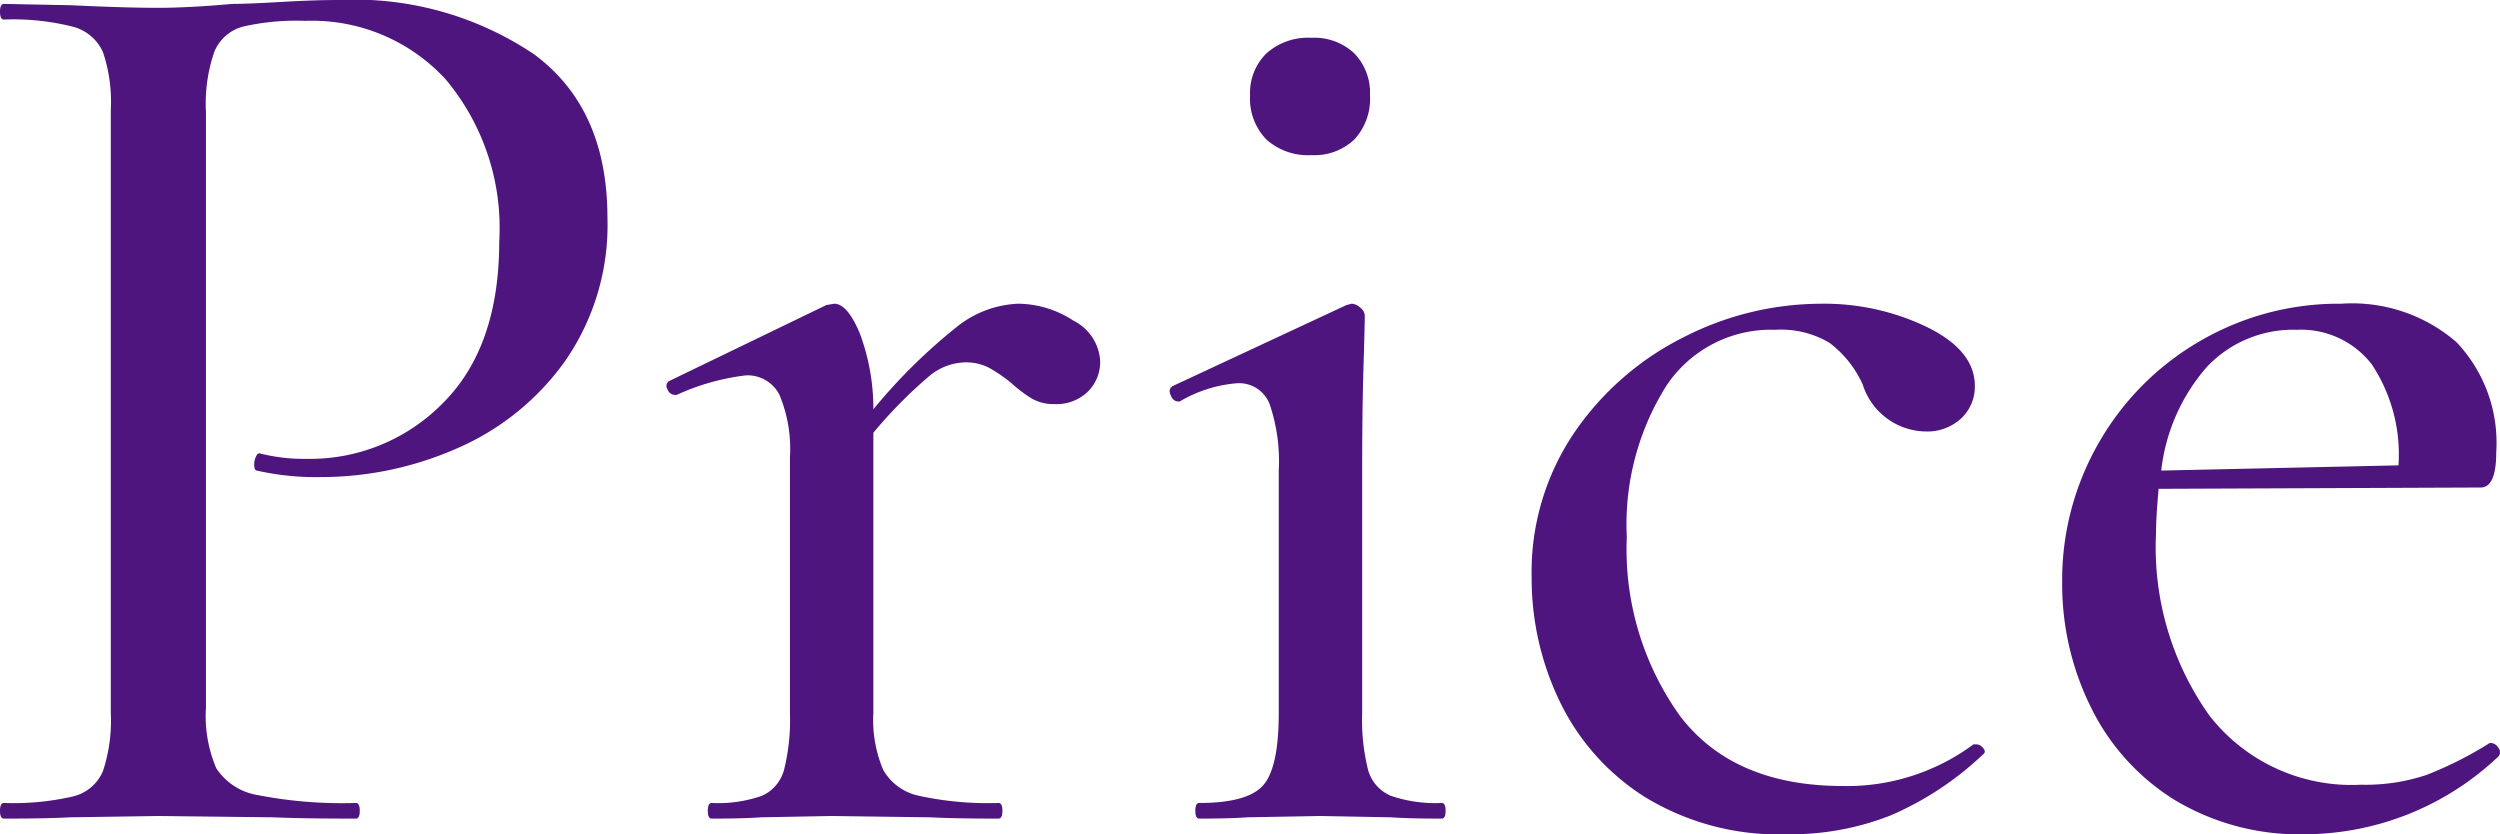 <svg xmlns="http://www.w3.org/2000/svg" width="115.073" height="38.399"><path data-name="パス 9415" d="M9.48 32.58a6.066 6.066 0 00.48 2.79 2.828 2.828 0 001.92 1.23 20.3 20.3 0 004.5.36q.18 0 .18.36t-.18.36q-2.46 0-3.84-.06l-5.22-.06-4.08.06q-1.08.06-3.06.06-.18 0-.18-.36t.18-.36a12.249 12.249 0 003.18-.3 2 2 0 001.38-1.17 7.41 7.41 0 00.36-2.67V5.04a7.153 7.153 0 00-.36-2.64 2.1 2.1 0 00-1.38-1.17A11.181 11.181 0 00.18.9Q0 .9 0 .54T.18.18l3.06.06q2.52.12 4.02.12 1.44 0 3.42-.18.72 0 2.25-.09T15.6 0a14.806 14.806 0 018.97 2.49q3.39 2.49 3.39 7.53a10.972 10.972 0 01-1.95 6.6 11.908 11.908 0 01-4.98 4.02 15.544 15.544 0 01-6.27 1.32 12.315 12.315 0 01-2.94-.3q-.12 0-.12-.3a.8.8 0 01.09-.36q.09-.18.21-.12a8.2 8.2 0 002.1.24 8.571 8.571 0 006.3-2.58q2.58-2.58 2.58-7.44a10.636 10.636 0 00-2.46-7.44 8.349 8.349 0 00-6.48-2.7 11 11 0 00-2.88.27 1.981 1.981 0 00-1.29 1.14 7.306 7.306 0 00-.39 2.79zm37.38-18.6a4.7 4.7 0 012.55.78 2.219 2.219 0 011.23 1.86 1.915 1.915 0 01-.57 1.41 2.068 2.068 0 01-1.53.57 2.025 2.025 0 01-1.02-.24 5.955 5.955 0 01-.96-.72 7.105 7.105 0 00-1.05-.72 2.336 2.336 0 00-1.11-.24 2.678 2.678 0 00-1.59.6 21.189 21.189 0 00-2.61 2.64v12.9a5.88 5.88 0 00.45 2.61 2.47 2.47 0 001.65 1.2 14.917 14.917 0 003.66.33q.18 0 .18.36t-.18.36q-1.98 0-3.18-.06l-4.5-.06-3.24.06q-.84.06-2.28.06-.18 0-.18-.36t.18-.36a6.067 6.067 0 002.31-.33 1.821 1.821 0 001.02-1.2 9.416 9.416 0 00.27-2.61V21.06a6.447 6.447 0 00-.48-2.88 1.637 1.637 0 00-1.56-.9 10.579 10.579 0 00-3.18.9h-.06a.386.386 0 01-.36-.27.263.263 0 01.12-.39l7.2-3.48.36-.06q.6 0 1.17 1.35a9.842 9.842 0 01.63 3.51A25.62 25.62 0 0144.1 15a4.816 4.816 0 012.76-1.02zm13.5-6.84a2.865 2.865 0 01-2.07-.72 2.7 2.7 0 01-.75-2.04 2.538 2.538 0 01.75-1.92 2.865 2.865 0 012.07-.72 2.676 2.676 0 011.98.72 2.6 2.6 0 01.72 1.92 2.759 2.759 0 01-.72 2.04 2.676 2.676 0 01-1.98.72zM55.2 37.68q-.18 0-.18-.36t.18-.36q2.22 0 2.94-.81t.72-3.33V21.66a8.176 8.176 0 00-.42-3.06 1.507 1.507 0 00-1.5-.96 6.147 6.147 0 00-2.64.84h-.06q-.24 0-.36-.3t.12-.42l7.98-3.72.24-.06a.622.622 0 01.39.18.494.494 0 01.21.36q0 .42-.06 2.4t-.06 4.68v11.22a9.416 9.416 0 00.27 2.61 1.811 1.811 0 001.05 1.2 6.315 6.315 0 002.34.33q.18 0 .18.36t-.18.36q-1.5 0-2.34-.06l-3.24-.06-3.36.06q-.84.06-2.22.06zm27.06.72a11.789 11.789 0 01-6.54-1.71 10.675 10.675 0 01-3.93-4.41 13.06 13.06 0 01-1.29-5.7 11.431 11.431 0 011.98-6.69 13.29 13.29 0 015.04-4.38 13.931 13.931 0 016.3-1.53 10.905 10.905 0 014.89 1.08q2.19 1.08 2.19 2.7a1.986 1.986 0 01-.63 1.5 2.294 2.294 0 01-1.65.6 3.088 3.088 0 01-2.88-2.16 4.956 4.956 0 00-1.53-1.92 4.362 4.362 0 00-2.49-.6 5.778 5.778 0 00-5.04 2.61 11.993 11.993 0 00-1.8 6.93 13.18 13.18 0 002.46 8.25q2.46 3.21 7.5 3.21a9.777 9.777 0 006-1.92h.12a.429.429 0 01.33.18q.15.18-.03.3a14.446 14.446 0 01-4.23 2.79 12.511 12.511 0 01-4.77.87zm32.4-4.2a.416.416 0 01.33.21.319.319 0 01.03.39 13.017 13.017 0 01-8.88 3.6 11.125 11.125 0 01-6.06-1.59 10.389 10.389 0 01-3.84-4.26 12.754 12.754 0 01-1.32-5.73 12.656 12.656 0 011.71-6.48 12.648 12.648 0 014.65-4.65 12.656 12.656 0 016.48-1.71 7.339 7.339 0 015.31 1.77 6.729 6.729 0 011.83 5.07q0 1.62-.72 1.62l-14.82.06q-.12 1.32-.12 2.04a13.357 13.357 0 002.46 8.4 8.287 8.287 0 006.96 3.18 8.88 8.88 0 003.03-.45 17.237 17.237 0 002.91-1.47zm-8.94-19.02a5.452 5.452 0 00-4.14 1.71 8.709 8.709 0 00-2.1 4.77l10.92-.24a7.494 7.494 0 00-1.23-4.65 4.112 4.112 0 00-3.45-1.59z" fill="#4f157f"/></svg>